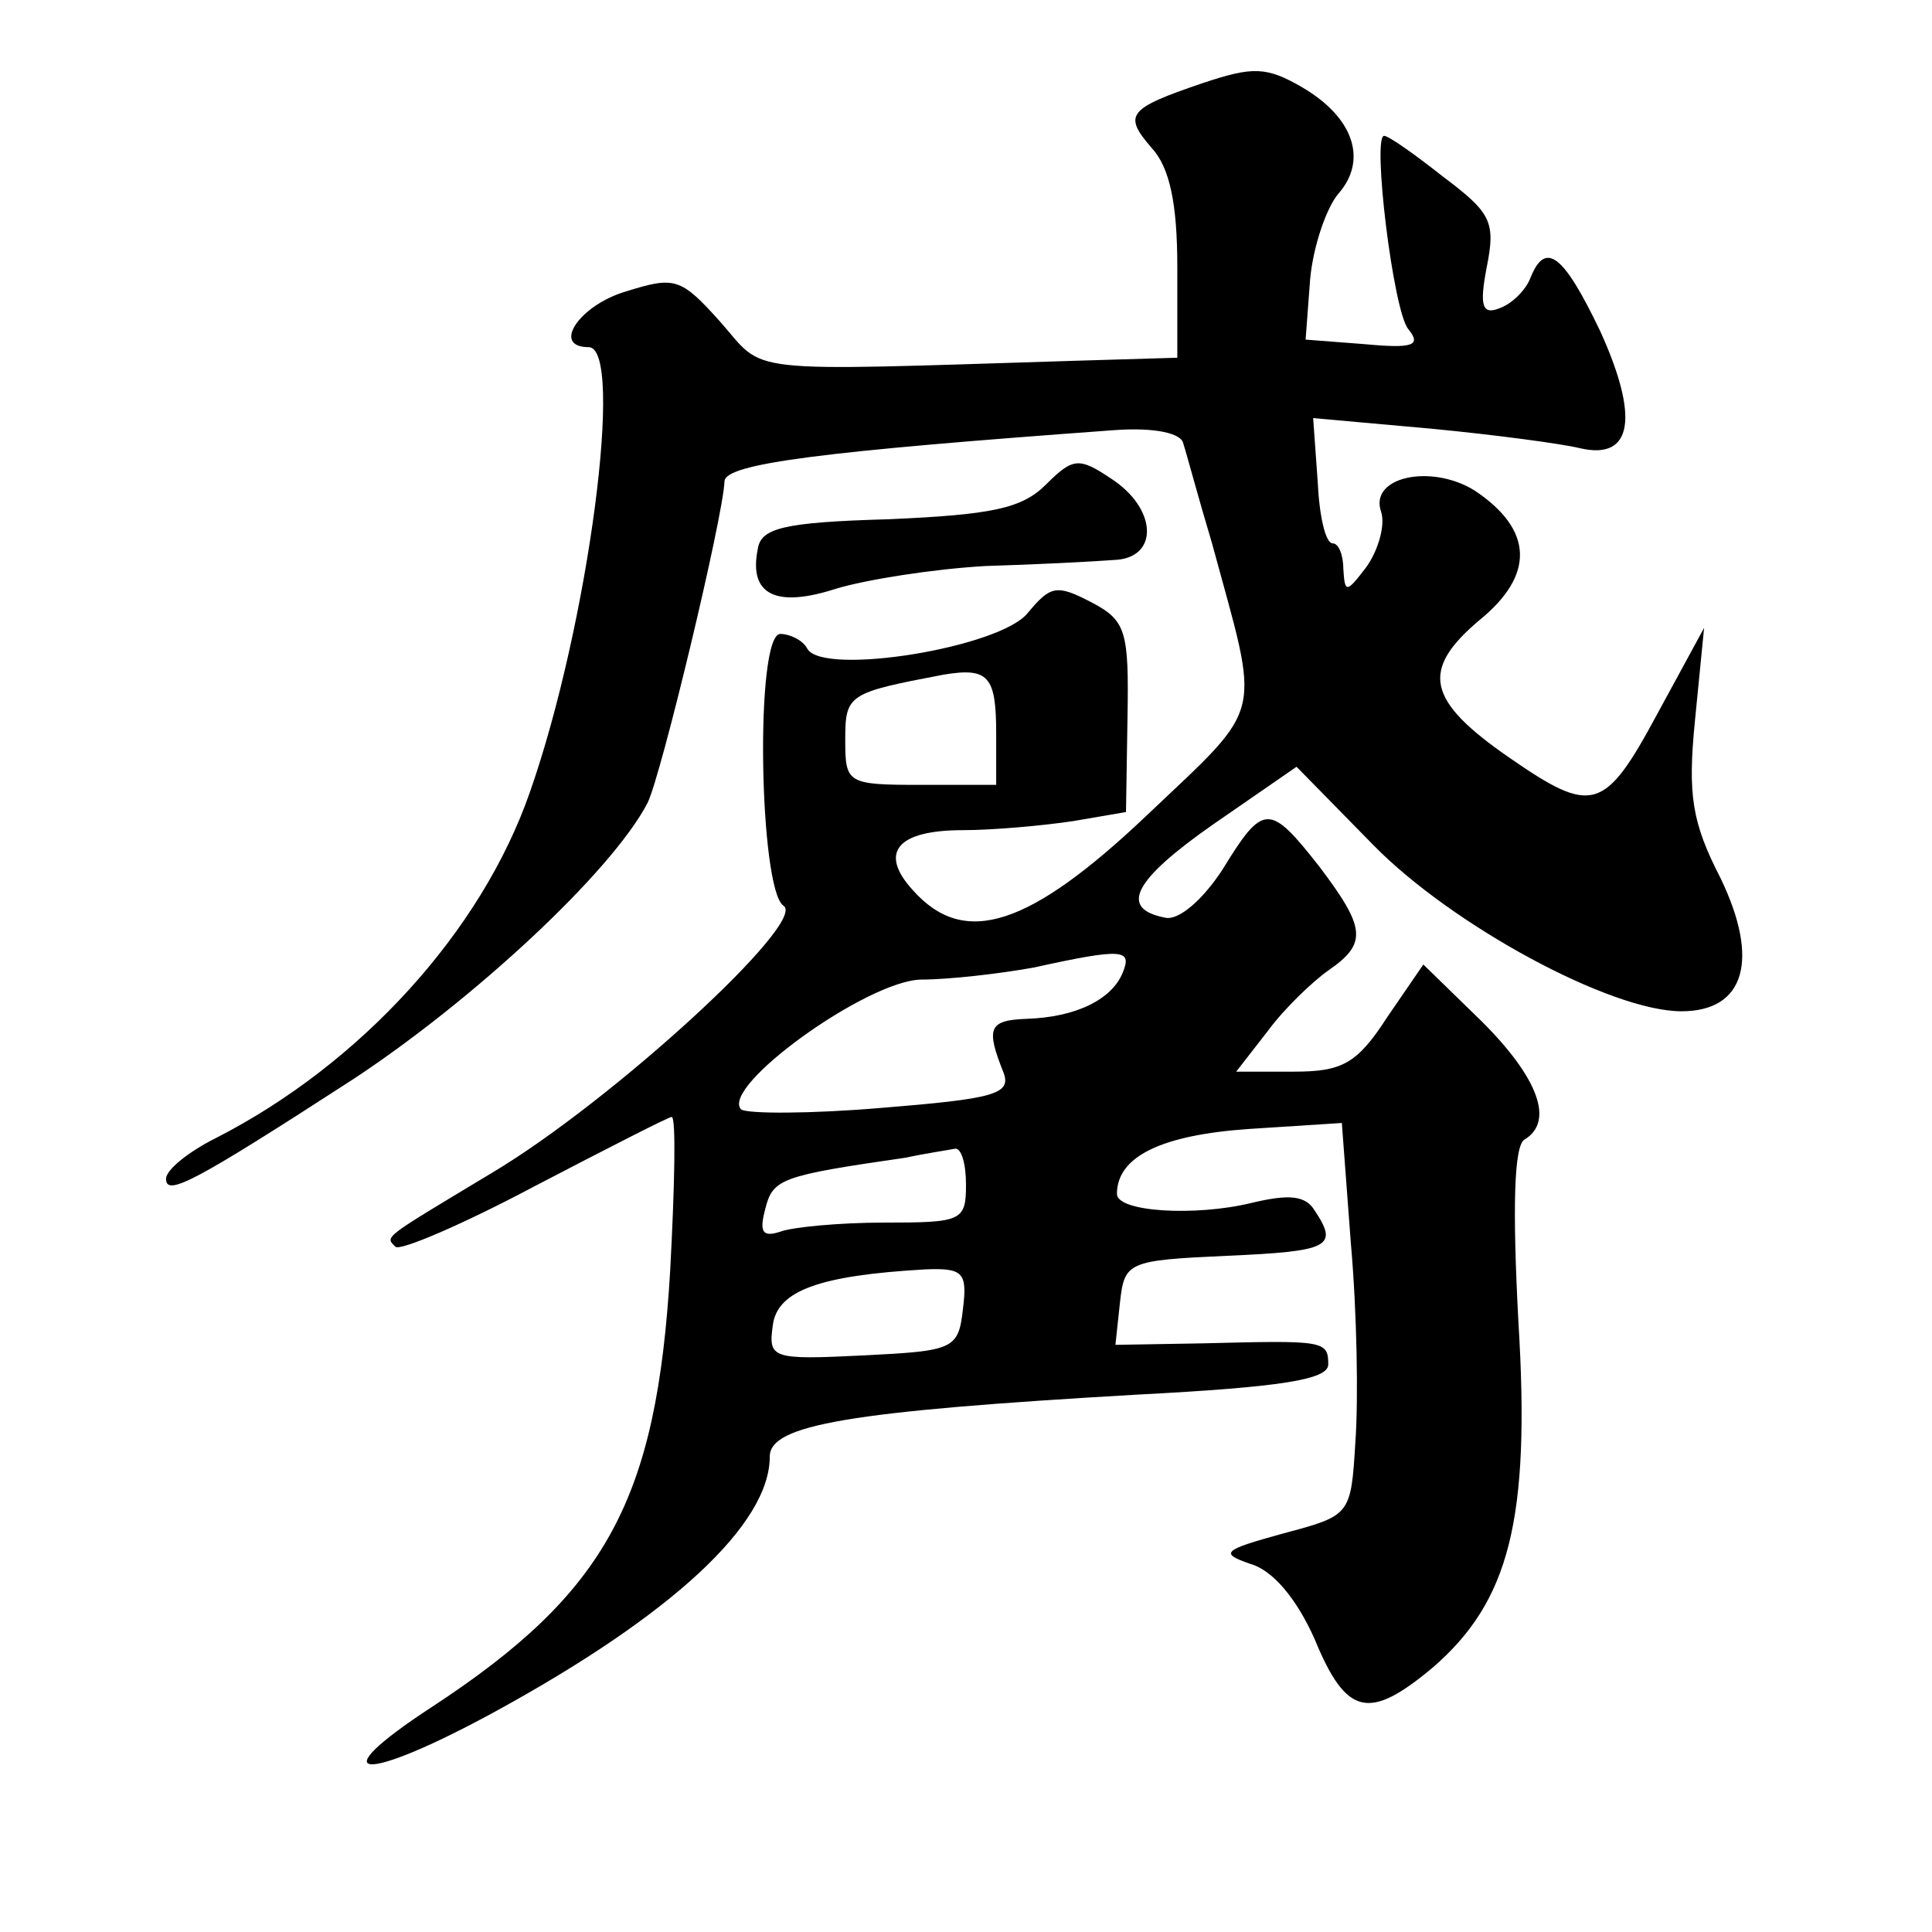<?xml version="1.0" standalone="no"?>
<!DOCTYPE svg PUBLIC "-//W3C//DTD SVG 20010904//EN"
 "http://www.w3.org/TR/2001/REC-SVG-20010904/DTD/svg10.dtd">
<svg version="1.0" xmlns="http://www.w3.org/2000/svg"
 width="128pt" height="128pt" viewBox="0 0 128 128"
 preserveAspectRatio="xMidYMid meet">
<g transform="translate(0,128) scale(0.1,-0.1)"
fill="#0" stroke="none">
<path d="M797 1225 c-50 -17 -53 -21 -34 -43 12 -13 17 -37 17 -79 l0 -60 -67 -2
c-226 -7 -205 -9 -236 26 -26 29 -30 30 -62 20 -31 -9 -50 -37 -25 -37 24 0 0 -184
-39 -295 -32 -92 -112 -180 -208 -229 -18 -9 -33 -21 -33 -27 0 -12 19 -2 124 66
79 52 171 137 195 183 9 18 50 189 51 213 0 12 66 20 258 34 27 2 45 -2 46 -9 2
-6 10 -36 19 -66 32 -118 36 -105 -43 -180 -78 -74 -121 -88 -155 -50 -23 25 -11
40 33 40 20 0 53 3 73 6 l35 6 1 63 c1 57 -1 64 -24 76 -23 12 -27 11 -42 -7 -18
-23 -135 -42 -146 -24 -3 6 -12 10 -18 10 -17 0 -14 -169 2 -180 17 -10 -114 -130
-193 -177 -73 -44 -71 -42 -64 -49 3 -3 45 15 92 40 48 25 89 46 91 46 3 0 2 -46
-1 -102 -9 -152 -42 -213 -158 -289 -75 -49 -46 -51 42 -3 117 64 182 124 182 169
0 21 52 30 243 41 96 5 127 10 127 20 0 16 -3 16 -83 14 l-58 -1 3 28 c3 27 5 28
71 31 68 3 74 6 58 30 -6 10 -17 11 -42 5 -37 -9 -89 -6 -89 6 0 25 30 39 87 43
l62 4 6 -80 c4 -45 5 -103 3 -131 -3 -49 -3 -49 -48 -61 -40 -11 -42 -13 -22 -20
15 -4 31 -23 43 -50 21 -51 36 -54 78 -19 51 44 65 98 57 229 -4 75 -3 117 4 121
20 12 9 41 -28 78 l-39 38 -24 -35 c-20 -31 -30 -36 -62 -36 l-38 0 21 27 c11 15
30 33 40 40 26 18 25 28 -6 69 -33 42 -37 42 -64 -2 -13 -20 -29 -34 -38 -32 -31
6 -21 25 32 62 l55 38 51 -52 c52 -53 157 -110 204 -110 42 0 52 34 26 88 -19 37
-22 55 -17 105 l6 61 -31 -57 c-35 -65 -43 -67 -98 -29 -55 38 -59 58 -20 91 37
30 36 60 -3 86 -29 18 -70 9 -62 -14 3 -9 -2 -26 -10 -37 -13 -17 -14 -17 -15 -1
0 9 -3 17 -7 17 -5 0 -9 19 -10 41 l-3 42 78 -7 c42 -4 87 -10 99 -13 35 -8 39
21 13 78 -24 50 -36 60 -46 35 -3 -8 -12 -17 -20 -20 -12 -5 -14 1 -9 27 6 30 3
36 -29 60 -19 15 -36 27 -39 27 -8 0 6 -116 16 -128 9 -11 3 -13 -29 -10 l-39 3
3 40 c2 22 11 48 19 57 19 22 10 50 -24 70 -24 14 -33 14 -66 3z m-137 -431 l0
-34 -50 0 c-49 0 -50 1 -50 30 0 30 2 31 65 43 30 5 35 -1 35 -39z m84 -158 c-7
-18 -31 -30 -64 -31 -25 -1 -27 -6 -15 -36 5 -14 -7 -17 -81 -23 -47 -4 -89 -4
-93 -1 -14 15 83 85 119 86 19 0 53 4 75 8 59 13 65 12 59 -3z m-104 -141 c0 -24
-3 -25 -54 -25 -30 0 -61 -3 -69 -6 -12 -4 -14 0 -10 15 5 20 10 22 93 34 14 3
28 5 33 6 4 0 7 -10 7 -24z m-2 -82 c-3 -27 -6 -28 -66 -31 -61 -3 -63 -2 -60 20
3 23 31 33 101 37 25 1 28 -2 25 -26z M693 959 c-16 -16 -36 -20 -104 -23 -71 -2
-85 -6 -87 -20 -6 -30 12 -39 52 -26 20 6 64 13 99 15 34 1 72 3 85 4 30 1 29 34
-2 54 -21 14 -25 14 -43 -4z"/>
</g>
</svg>
